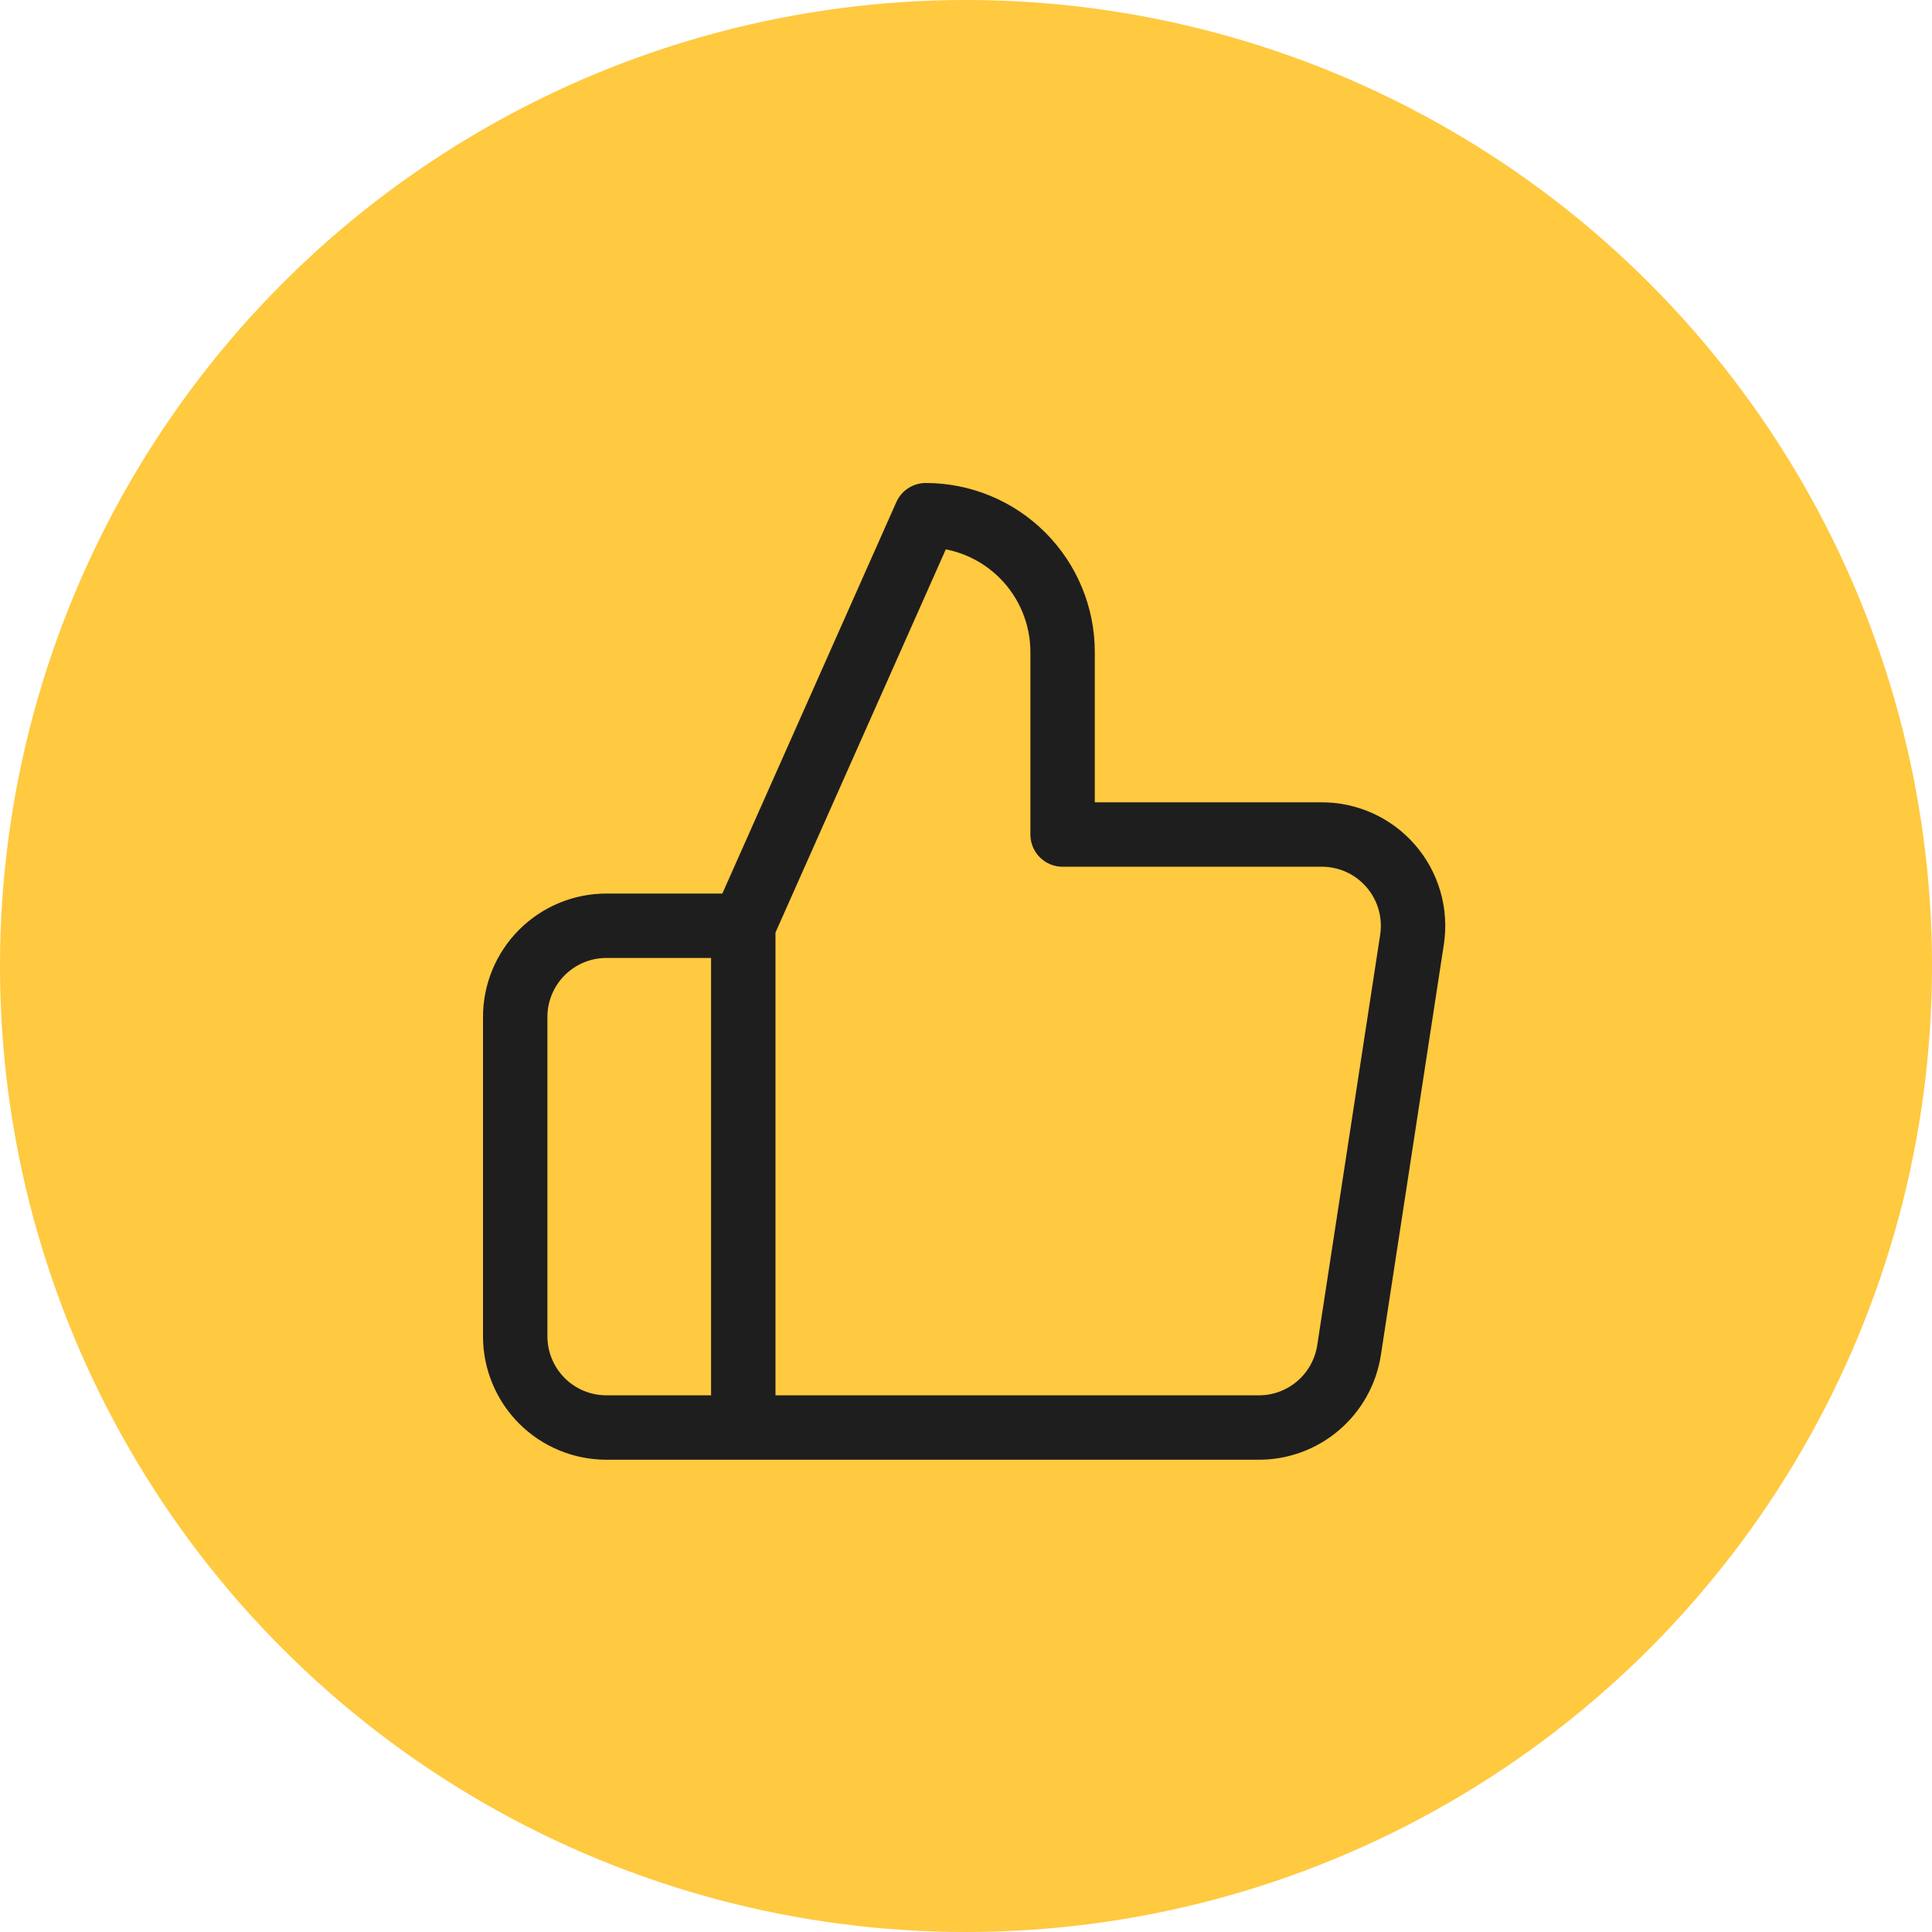 <?xml version="1.0" encoding="UTF-8"?> <svg xmlns="http://www.w3.org/2000/svg" width="60" height="60" viewBox="0 0 60 60" fill="none"> <circle cx="30" cy="30" r="30" fill="#FFC940"></circle> <path d="M23.083 28.75L28.75 16C29.877 16 30.958 16.448 31.755 17.245C32.552 18.042 33 19.123 33 20.25V25.917H41.018C41.429 25.912 41.836 25.997 42.211 26.165C42.585 26.333 42.919 26.581 43.188 26.891C43.458 27.201 43.657 27.565 43.771 27.96C43.886 28.354 43.913 28.769 43.852 29.175L41.897 41.925C41.794 42.601 41.451 43.216 40.93 43.659C40.41 44.102 39.747 44.341 39.063 44.333H23.083M23.083 28.75V44.333M23.083 28.75H18.833C18.082 28.75 17.361 29.049 16.83 29.58C16.299 30.111 16 30.832 16 31.583V41.5C16 42.251 16.299 42.972 16.83 43.504C17.361 44.035 18.082 44.333 18.833 44.333H23.083" stroke="#1E1E1E" stroke-width="2" stroke-linecap="round" stroke-linejoin="round"></path> </svg> 